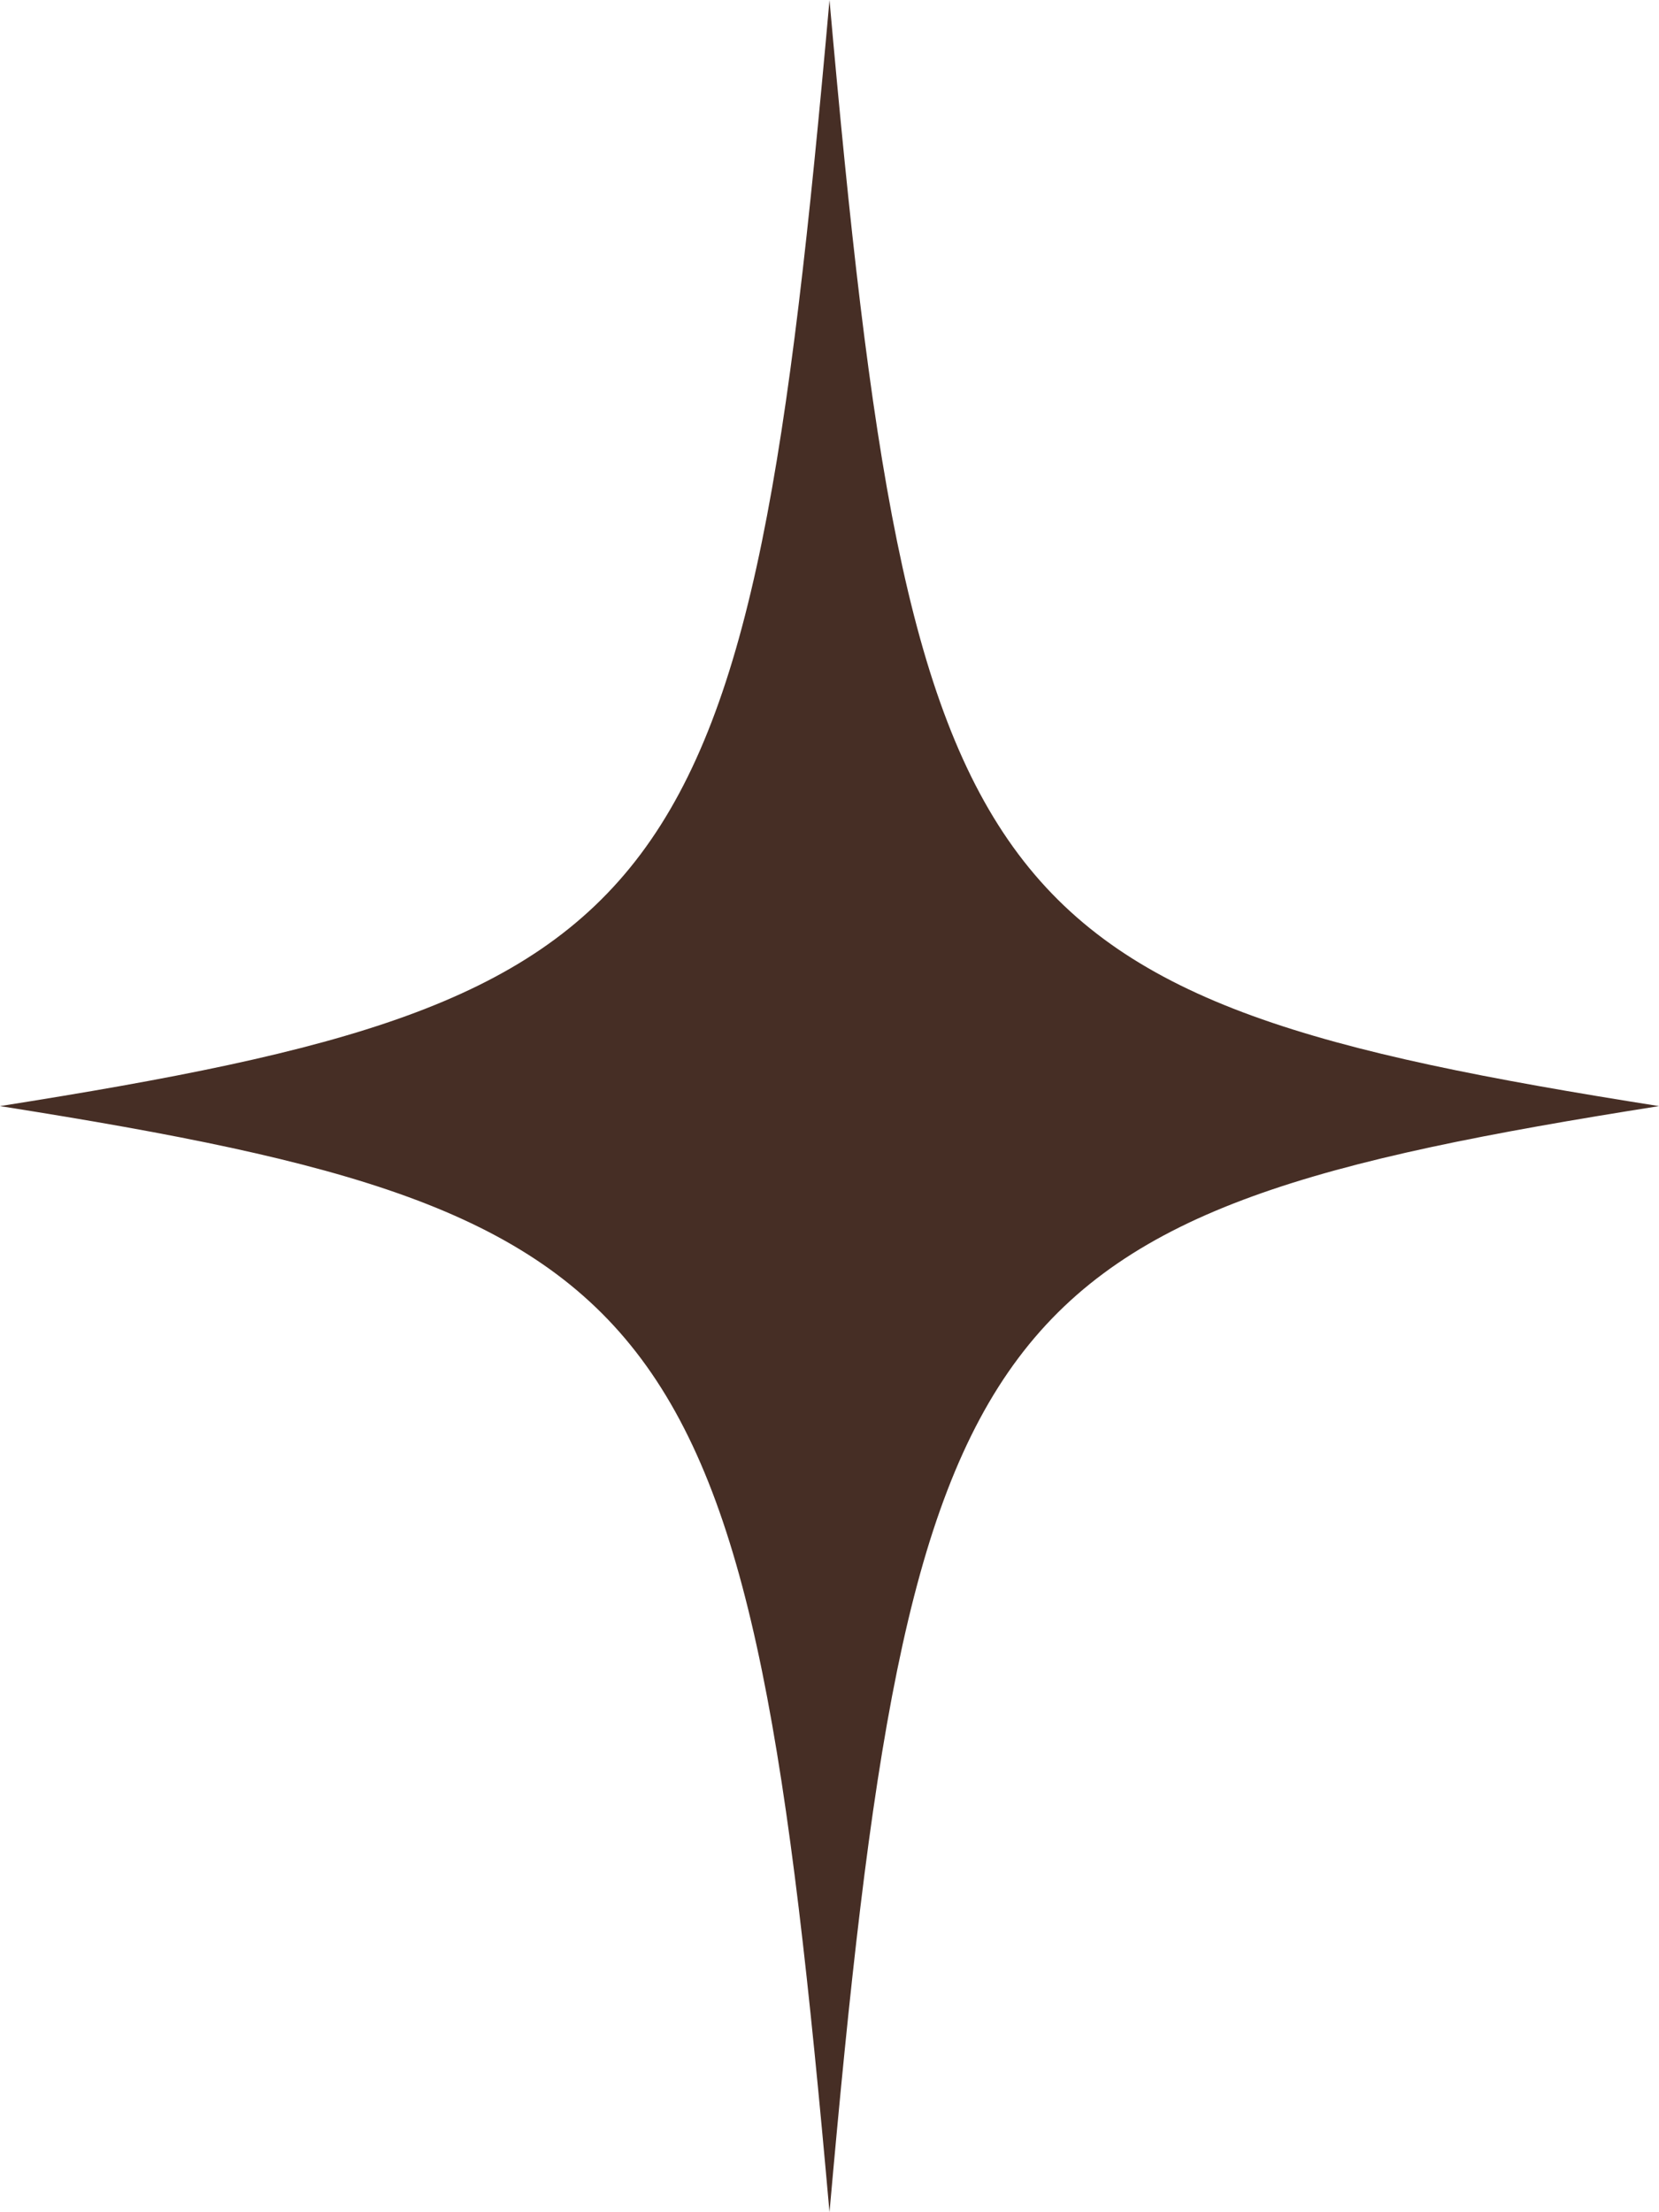 <?xml version="1.0" encoding="UTF-8"?> <svg xmlns="http://www.w3.org/2000/svg" width="45" height="60" viewBox="0 0 45 60" fill="none"> <path d="M22.5 0C20.307 24.706 18.529 27.076 0 30C0.039 30.006 0.076 30.012 0.115 30.018V30.019L0.116 30.018C18.536 32.934 20.312 35.346 22.5 60C24.693 35.294 26.471 32.924 45 30C26.471 27.076 24.693 24.706 22.5 0Z" fill="#462E25"></path> </svg> 